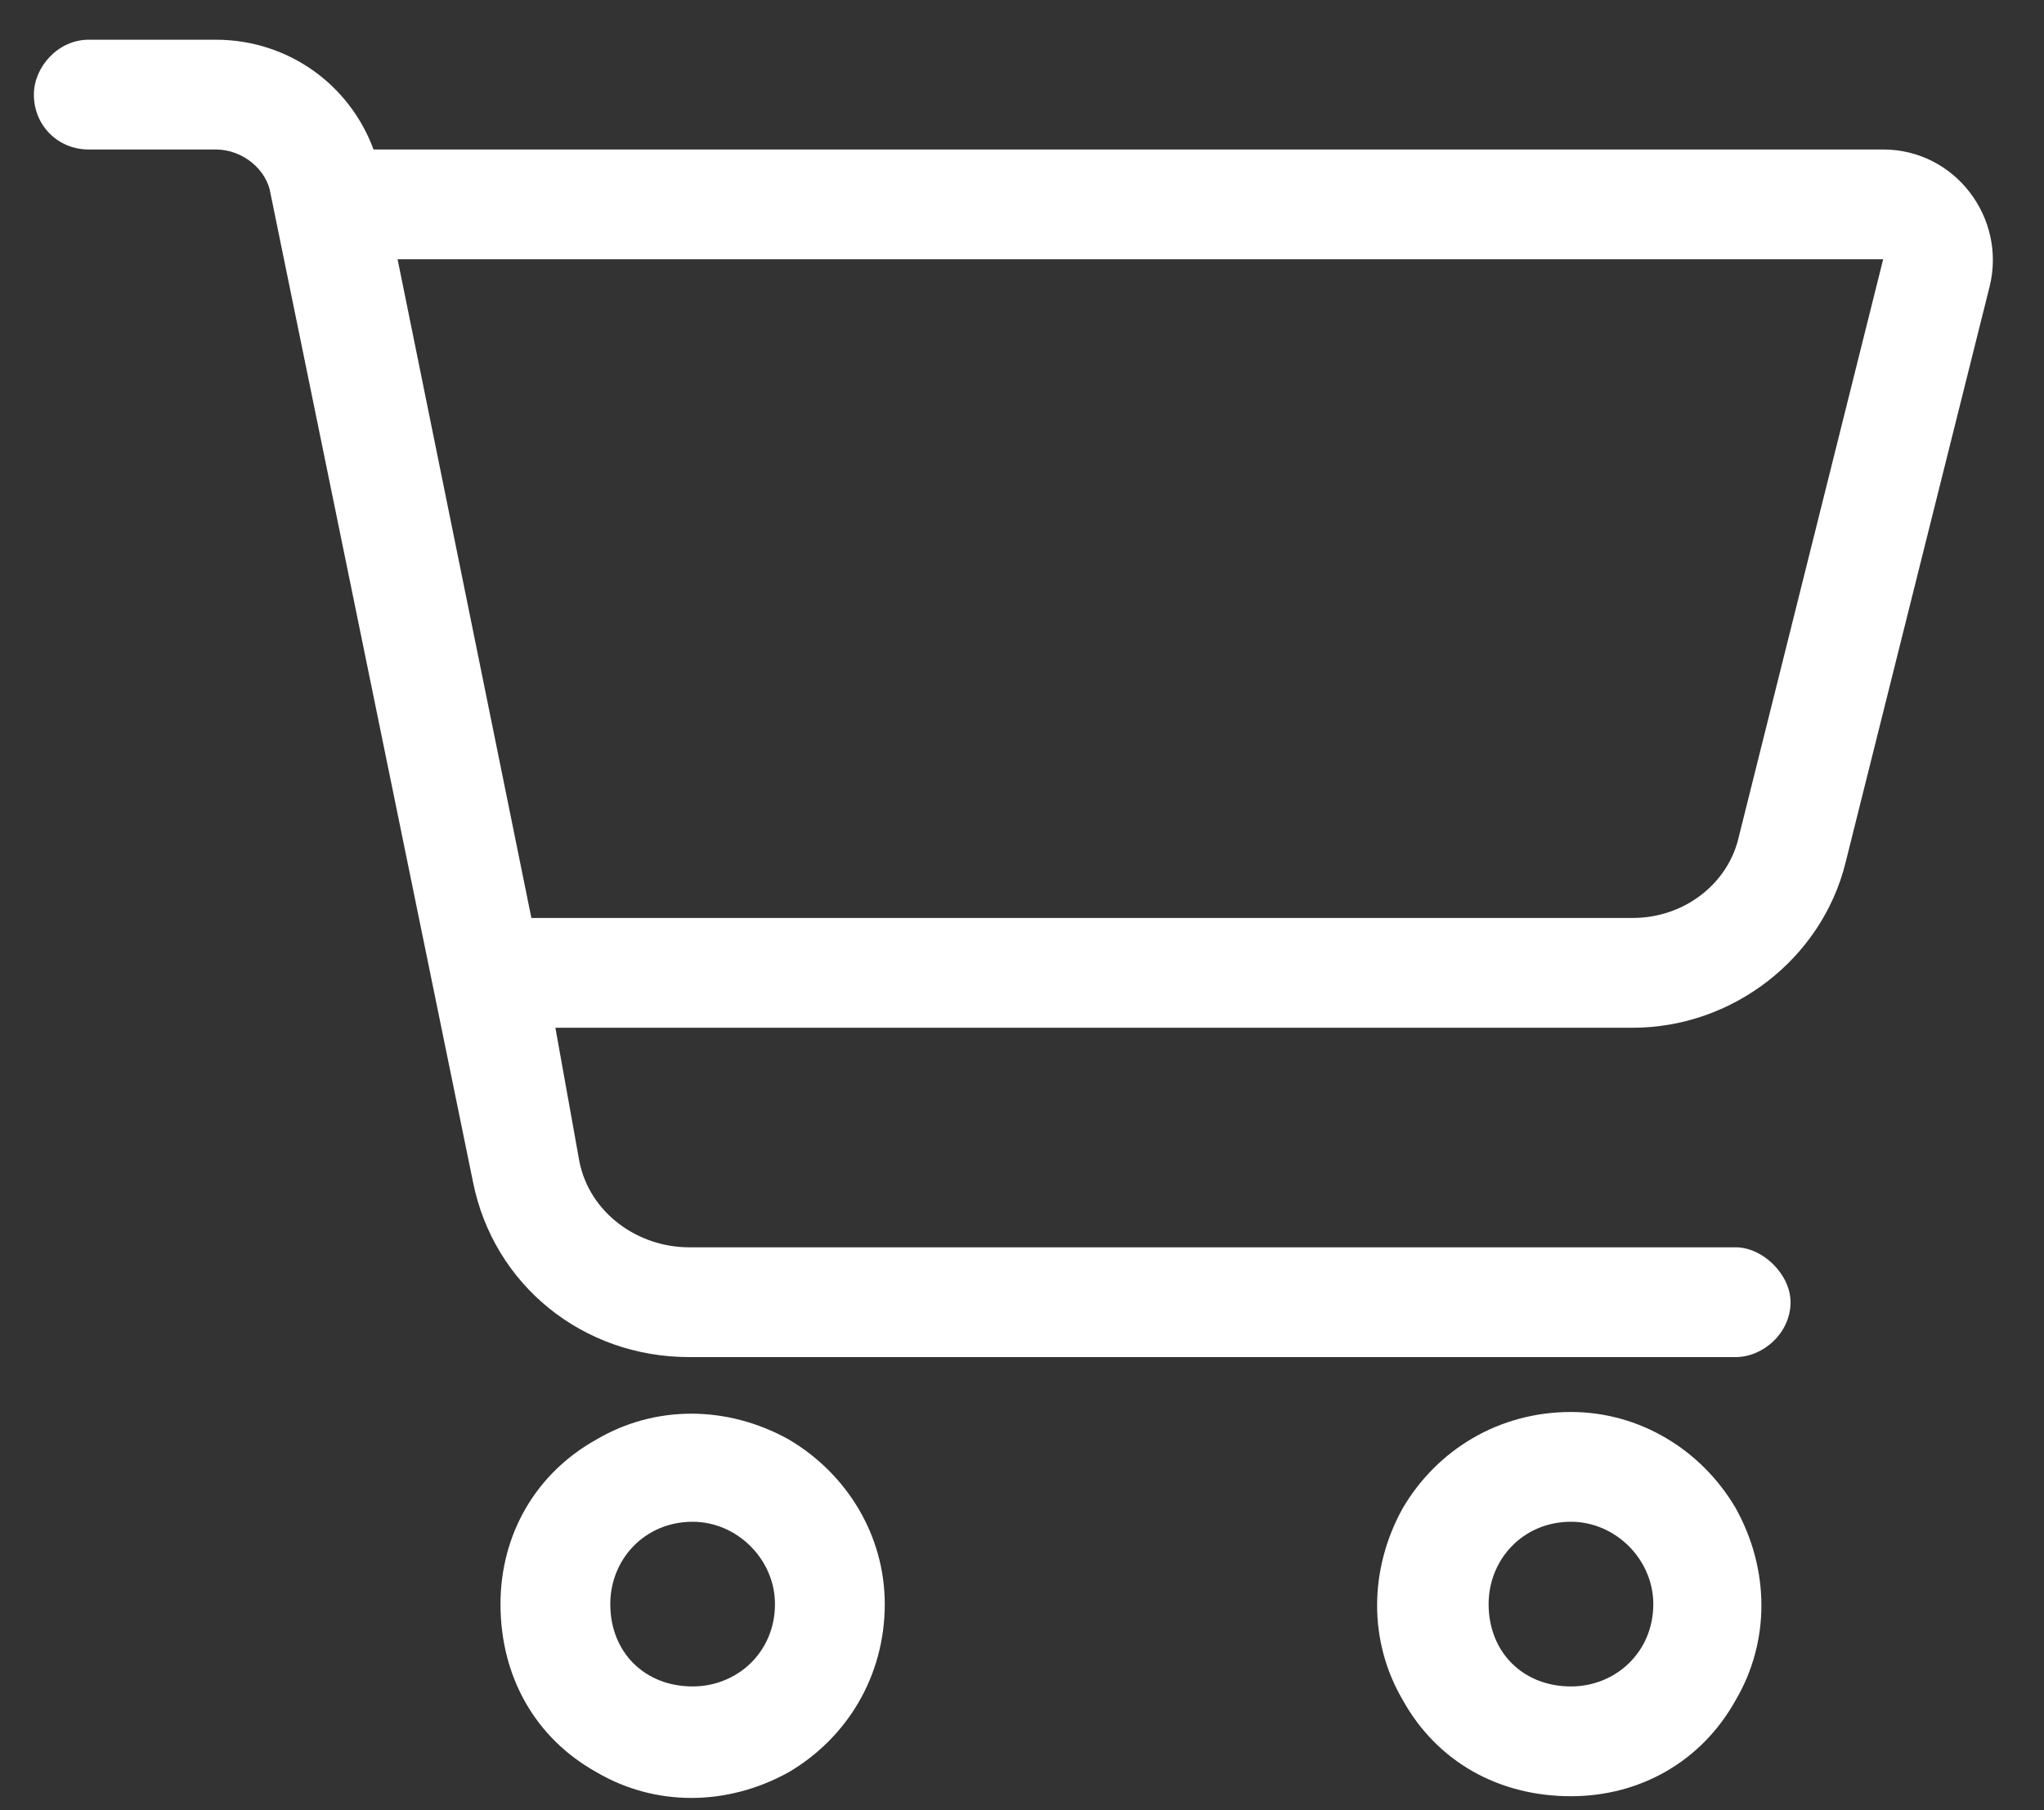 <svg width="35" height="31" viewBox="0 0 35 31" fill="none" xmlns="http://www.w3.org/2000/svg">
<rect x="0" y="0" width="35" height="31" fill="#333333" stroke="none"/>
<path d="M1.52 0.68H3.694C4.928 0.68 5.985 1.444 6.396 2.56H32.246C33.48 2.56 34.361 3.735 34.068 4.91L31.6 14.78C31.189 16.425 29.661 17.6 27.957 17.6H9.51L9.921 19.891C10.098 20.773 10.92 21.36 11.801 21.36H29.72C30.19 21.36 30.66 21.83 30.66 22.3C30.66 22.829 30.19 23.24 29.72 23.24H11.801C9.98 23.24 8.453 22.006 8.1 20.244L4.634 3.324C4.575 2.913 4.164 2.56 3.694 2.56H1.52C0.991 2.56 0.58 2.149 0.58 1.62C0.58 1.15 0.991 0.68 1.52 0.68ZM6.808 4.44L9.099 15.72H27.957C28.839 15.72 29.602 15.133 29.779 14.31L32.246 4.44H6.808ZM10.45 27.47C10.45 28.293 11.037 28.88 11.86 28.88C12.624 28.88 13.27 28.293 13.27 27.47C13.27 26.706 12.624 26.06 11.86 26.06C11.037 26.06 10.45 26.706 10.45 27.47ZM15.15 27.47C15.15 28.704 14.504 29.761 13.505 30.349C12.447 30.936 11.214 30.936 10.215 30.349C9.158 29.761 8.57 28.704 8.57 27.47C8.57 26.295 9.158 25.238 10.215 24.65C11.214 24.062 12.447 24.062 13.505 24.65C14.504 25.238 15.15 26.295 15.15 27.47ZM26.9 26.06C26.078 26.06 25.49 26.706 25.49 27.47C25.49 28.293 26.078 28.88 26.9 28.88C27.664 28.88 28.31 28.293 28.31 27.47C28.31 26.706 27.664 26.06 26.9 26.06ZM26.9 30.76C25.666 30.76 24.609 30.172 24.021 29.115C23.434 28.116 23.434 26.883 24.021 25.825C24.609 24.826 25.666 24.18 26.9 24.18C28.075 24.18 29.133 24.826 29.72 25.825C30.308 26.883 30.308 28.116 29.72 29.115C29.133 30.172 28.075 30.76 26.9 30.76Z" fill="white"/>
</svg>
